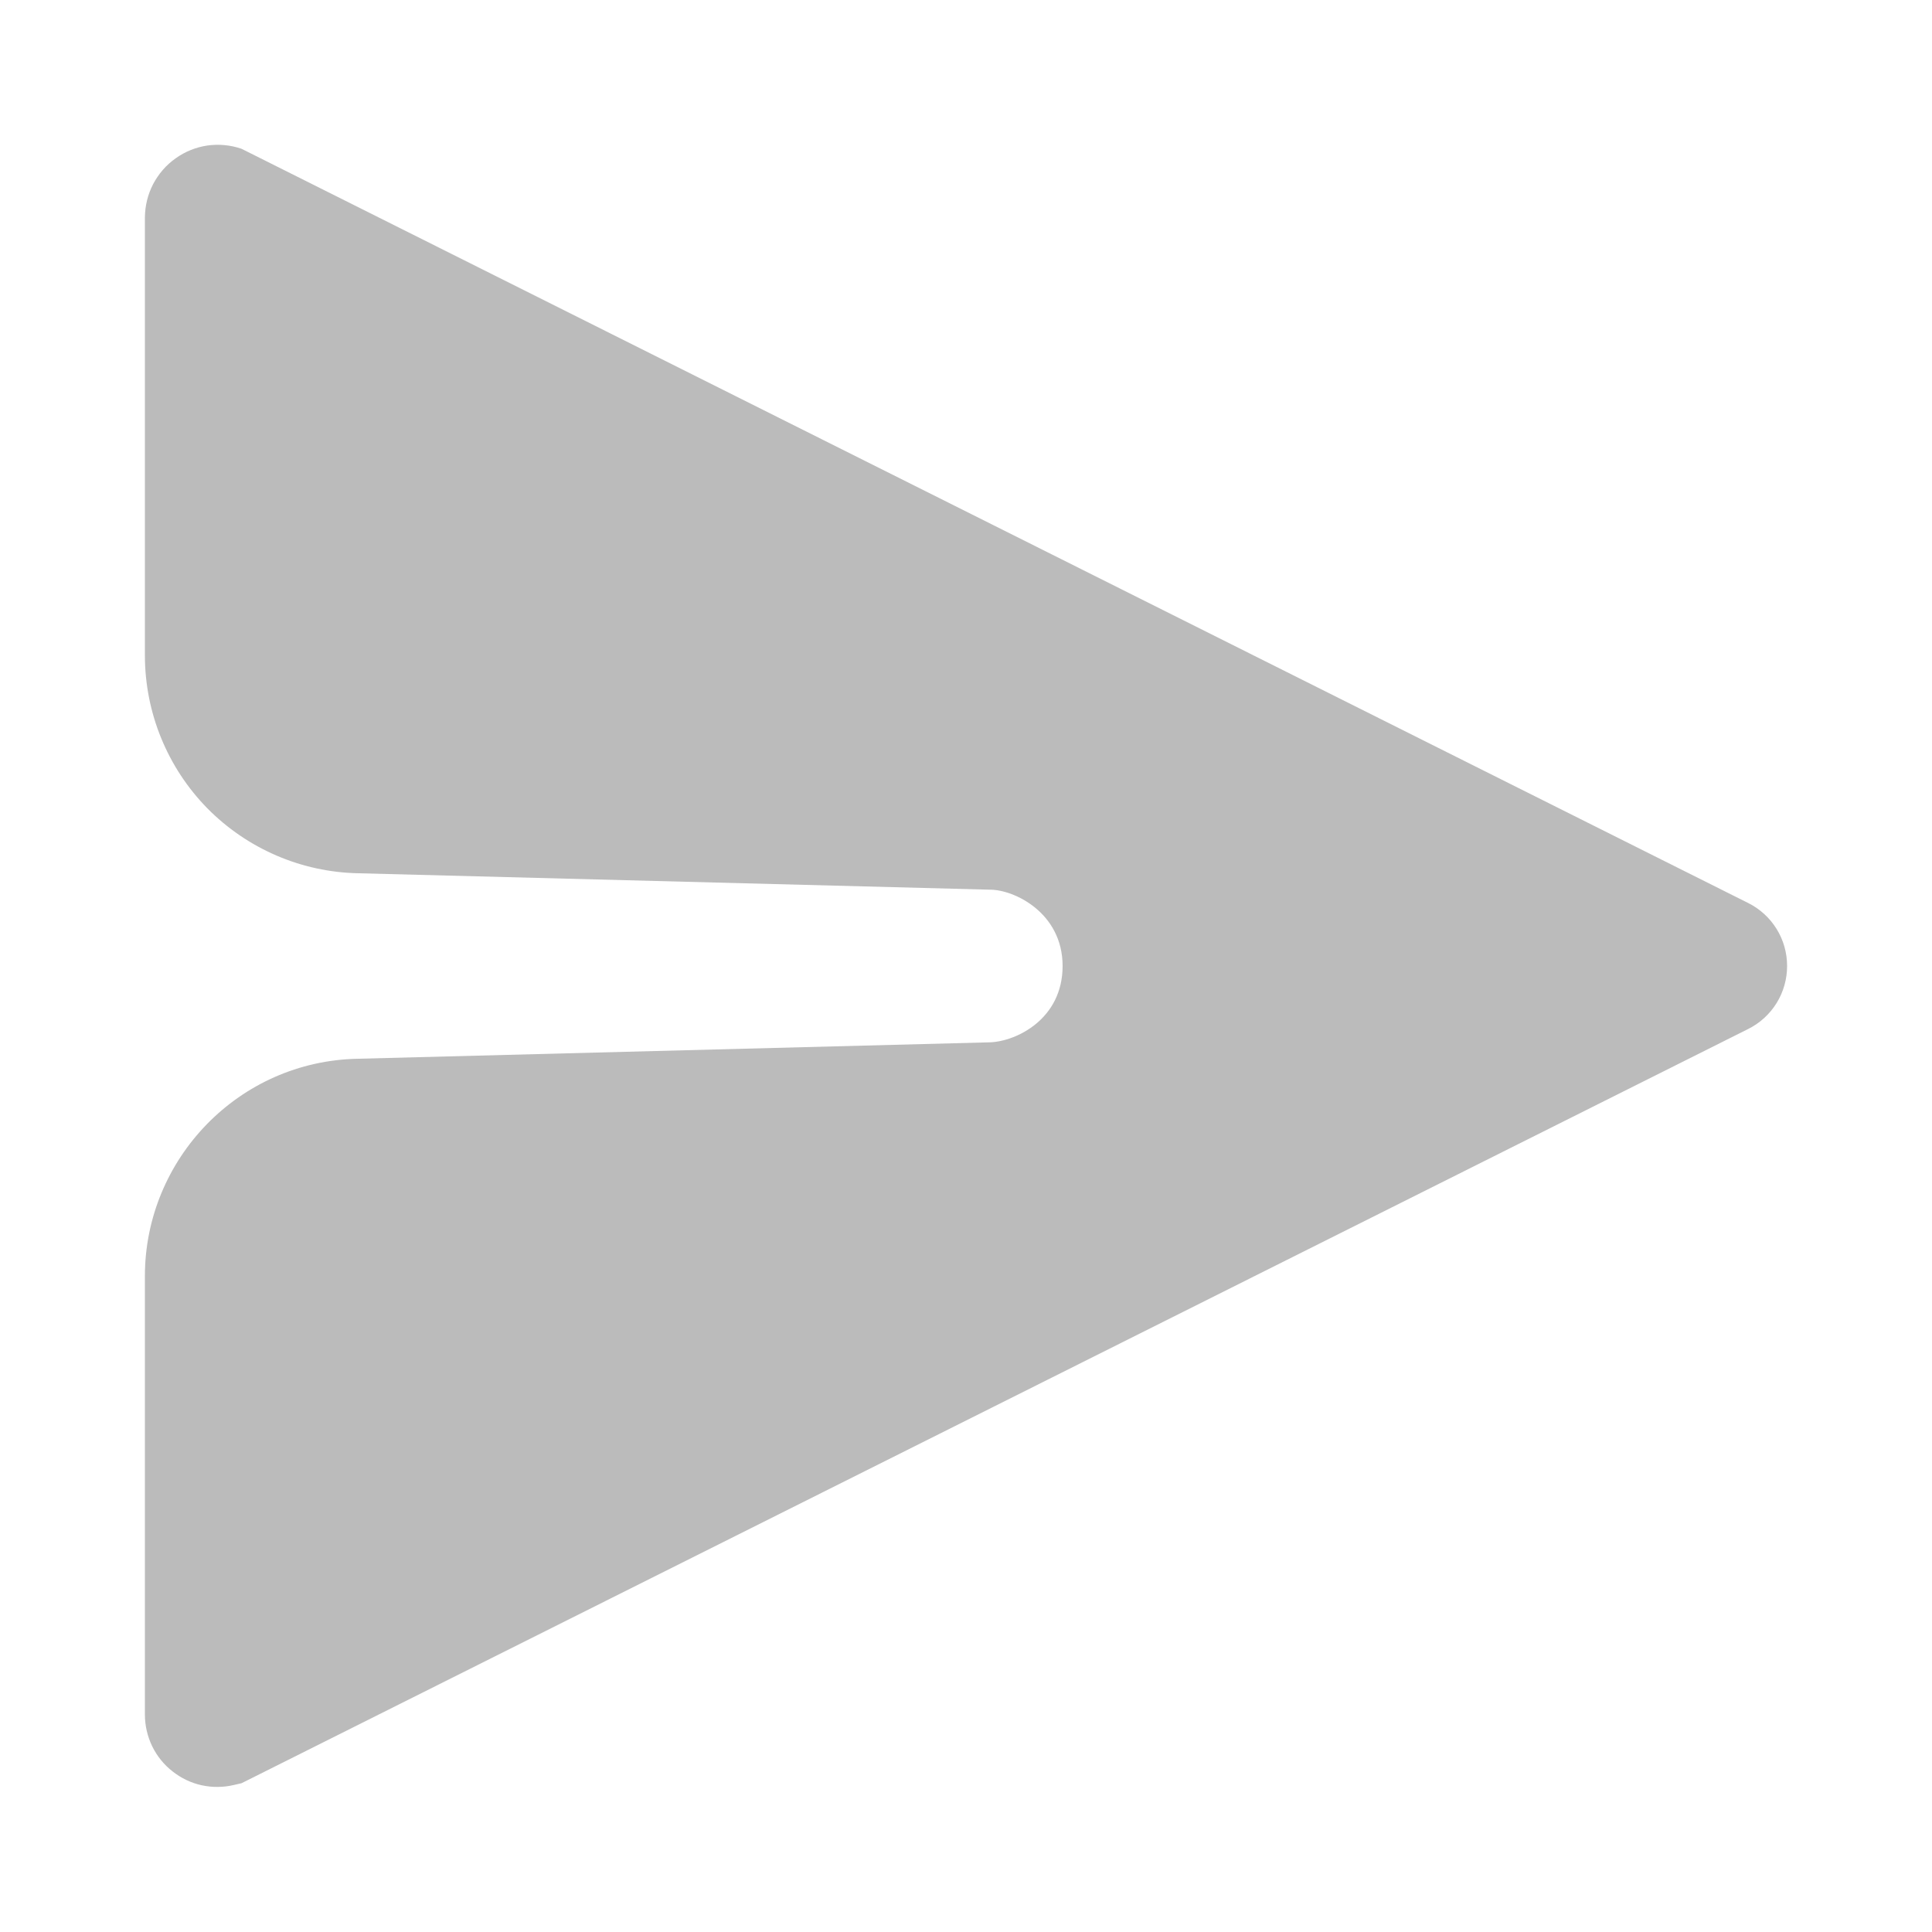 <svg
  width="16"
  height="16"
  viewBox="0 0 16 16"
  fill="none"
  xmlns="http://www.w3.org/2000/svg"
>
  <path
    d="M1.2 1.8C1.201 1.704 1.224 1.61 1.268 1.525C1.313 1.44 1.376 1.366 1.455 1.311C1.533 1.255 1.623 1.219 1.718 1.205C1.813 1.192 1.91 1.201 2 1.232L14.477 7.478C14.574 7.526 14.656 7.601 14.713 7.693C14.77 7.785 14.8 7.891 14.8 8C14.8 8.108 14.77 8.215 14.713 8.307C14.656 8.399 14.574 8.474 14.477 8.522L2 14.768L1.939 14.782C1.851 14.803 1.76 14.804 1.671 14.785C1.583 14.766 1.5 14.726 1.429 14.67C1.357 14.614 1.3 14.543 1.26 14.461C1.221 14.38 1.2 14.29 1.2 14.2V10.568C1.2 9.6 1.976 8.785 2.968 8.768L8.2 8.632C8.416 8.624 8.8 8.44 8.8 8C8.8 7.56 8.4 7.368 8.2 7.368L2.968 7.232C2.496 7.223 2.047 7.029 1.716 6.693C1.386 6.356 1.201 5.903 1.2 5.431V1.8Z"
    fill="#1D1C1D"
    fill-opacity="0.3"
  />
</svg>